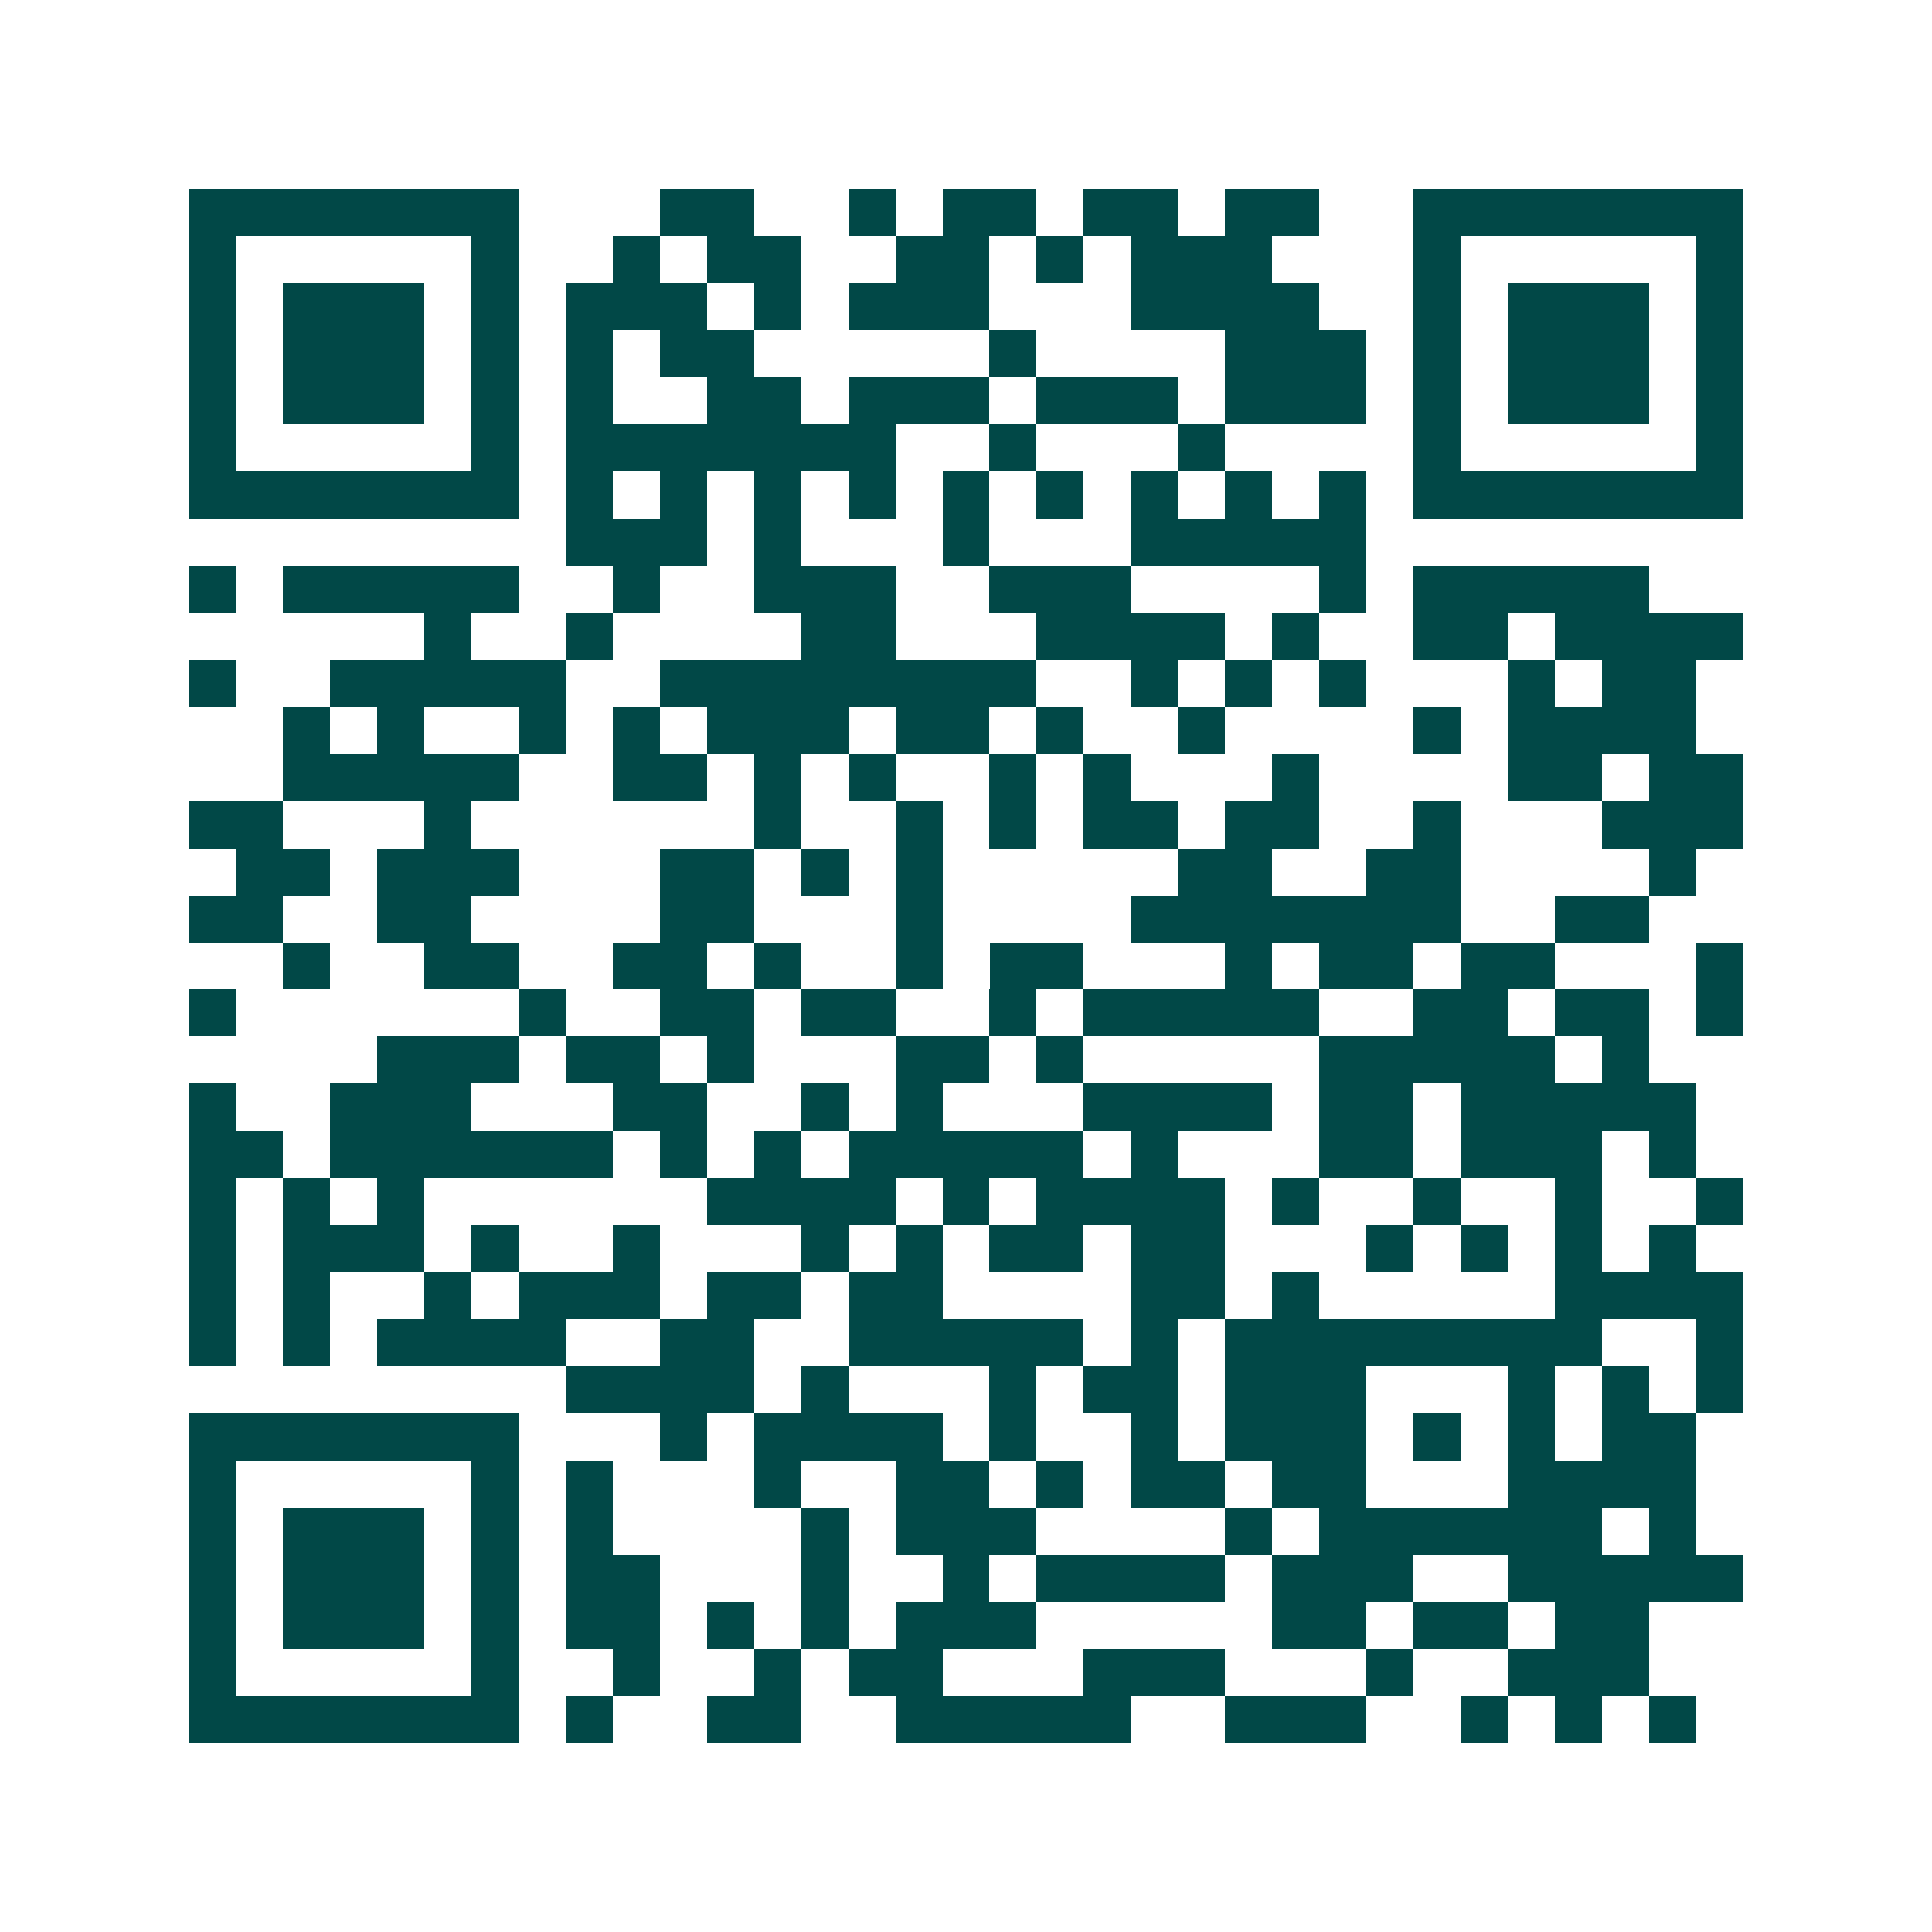 <svg xmlns="http://www.w3.org/2000/svg" width="200" height="200" viewBox="0 0 41 41" shape-rendering="crispEdges"><path fill="#ffffff" d="M0 0h41v41H0z"/><path stroke="#014847" d="M4 4.5h7m3 0h2m2 0h1m1 0h2m1 0h2m1 0h2m2 0h7M4 5.5h1m5 0h1m2 0h1m1 0h2m2 0h2m1 0h1m1 0h3m3 0h1m5 0h1M4 6.5h1m1 0h3m1 0h1m1 0h3m1 0h1m1 0h3m3 0h4m2 0h1m1 0h3m1 0h1M4 7.5h1m1 0h3m1 0h1m1 0h1m1 0h2m5 0h1m4 0h3m1 0h1m1 0h3m1 0h1M4 8.5h1m1 0h3m1 0h1m1 0h1m2 0h2m1 0h3m1 0h3m1 0h3m1 0h1m1 0h3m1 0h1M4 9.5h1m5 0h1m1 0h7m2 0h1m3 0h1m4 0h1m5 0h1M4 10.5h7m1 0h1m1 0h1m1 0h1m1 0h1m1 0h1m1 0h1m1 0h1m1 0h1m1 0h1m1 0h7M12 11.5h3m1 0h1m3 0h1m3 0h5M4 12.5h1m1 0h5m2 0h1m2 0h3m2 0h3m4 0h1m1 0h5M9 13.5h1m2 0h1m4 0h2m3 0h4m1 0h1m2 0h2m1 0h4M4 14.5h1m2 0h5m2 0h8m2 0h1m1 0h1m1 0h1m3 0h1m1 0h2M6 15.5h1m1 0h1m2 0h1m1 0h1m1 0h3m1 0h2m1 0h1m2 0h1m4 0h1m1 0h4M6 16.5h5m2 0h2m1 0h1m1 0h1m2 0h1m1 0h1m3 0h1m4 0h2m1 0h2M4 17.5h2m3 0h1m6 0h1m2 0h1m1 0h1m1 0h2m1 0h2m2 0h1m3 0h3M5 18.5h2m1 0h3m3 0h2m1 0h1m1 0h1m5 0h2m2 0h2m4 0h1M4 19.5h2m2 0h2m4 0h2m3 0h1m4 0h7m2 0h2M6 20.5h1m2 0h2m2 0h2m1 0h1m2 0h1m1 0h2m3 0h1m1 0h2m1 0h2m3 0h1M4 21.5h1m6 0h1m2 0h2m1 0h2m2 0h1m1 0h5m2 0h2m1 0h2m1 0h1M8 22.5h3m1 0h2m1 0h1m3 0h2m1 0h1m5 0h5m1 0h1M4 23.5h1m2 0h3m3 0h2m2 0h1m1 0h1m3 0h4m1 0h2m1 0h5M4 24.5h2m1 0h6m1 0h1m1 0h1m1 0h5m1 0h1m3 0h2m1 0h3m1 0h1M4 25.5h1m1 0h1m1 0h1m6 0h4m1 0h1m1 0h4m1 0h1m2 0h1m2 0h1m2 0h1M4 26.5h1m1 0h3m1 0h1m2 0h1m3 0h1m1 0h1m1 0h2m1 0h2m3 0h1m1 0h1m1 0h1m1 0h1M4 27.5h1m1 0h1m2 0h1m1 0h3m1 0h2m1 0h2m4 0h2m1 0h1m5 0h4M4 28.5h1m1 0h1m1 0h4m2 0h2m2 0h5m1 0h1m1 0h8m2 0h1M12 29.5h4m1 0h1m3 0h1m1 0h2m1 0h3m3 0h1m1 0h1m1 0h1M4 30.5h7m3 0h1m1 0h4m1 0h1m2 0h1m1 0h3m1 0h1m1 0h1m1 0h2M4 31.5h1m5 0h1m1 0h1m3 0h1m2 0h2m1 0h1m1 0h2m1 0h2m3 0h4M4 32.5h1m1 0h3m1 0h1m1 0h1m4 0h1m1 0h3m4 0h1m1 0h6m1 0h1M4 33.5h1m1 0h3m1 0h1m1 0h2m3 0h1m2 0h1m1 0h4m1 0h3m2 0h5M4 34.5h1m1 0h3m1 0h1m1 0h2m1 0h1m1 0h1m1 0h3m5 0h2m1 0h2m1 0h2M4 35.5h1m5 0h1m2 0h1m2 0h1m1 0h2m3 0h3m3 0h1m2 0h3M4 36.5h7m1 0h1m2 0h2m2 0h5m2 0h3m2 0h1m1 0h1m1 0h1"/></svg>
